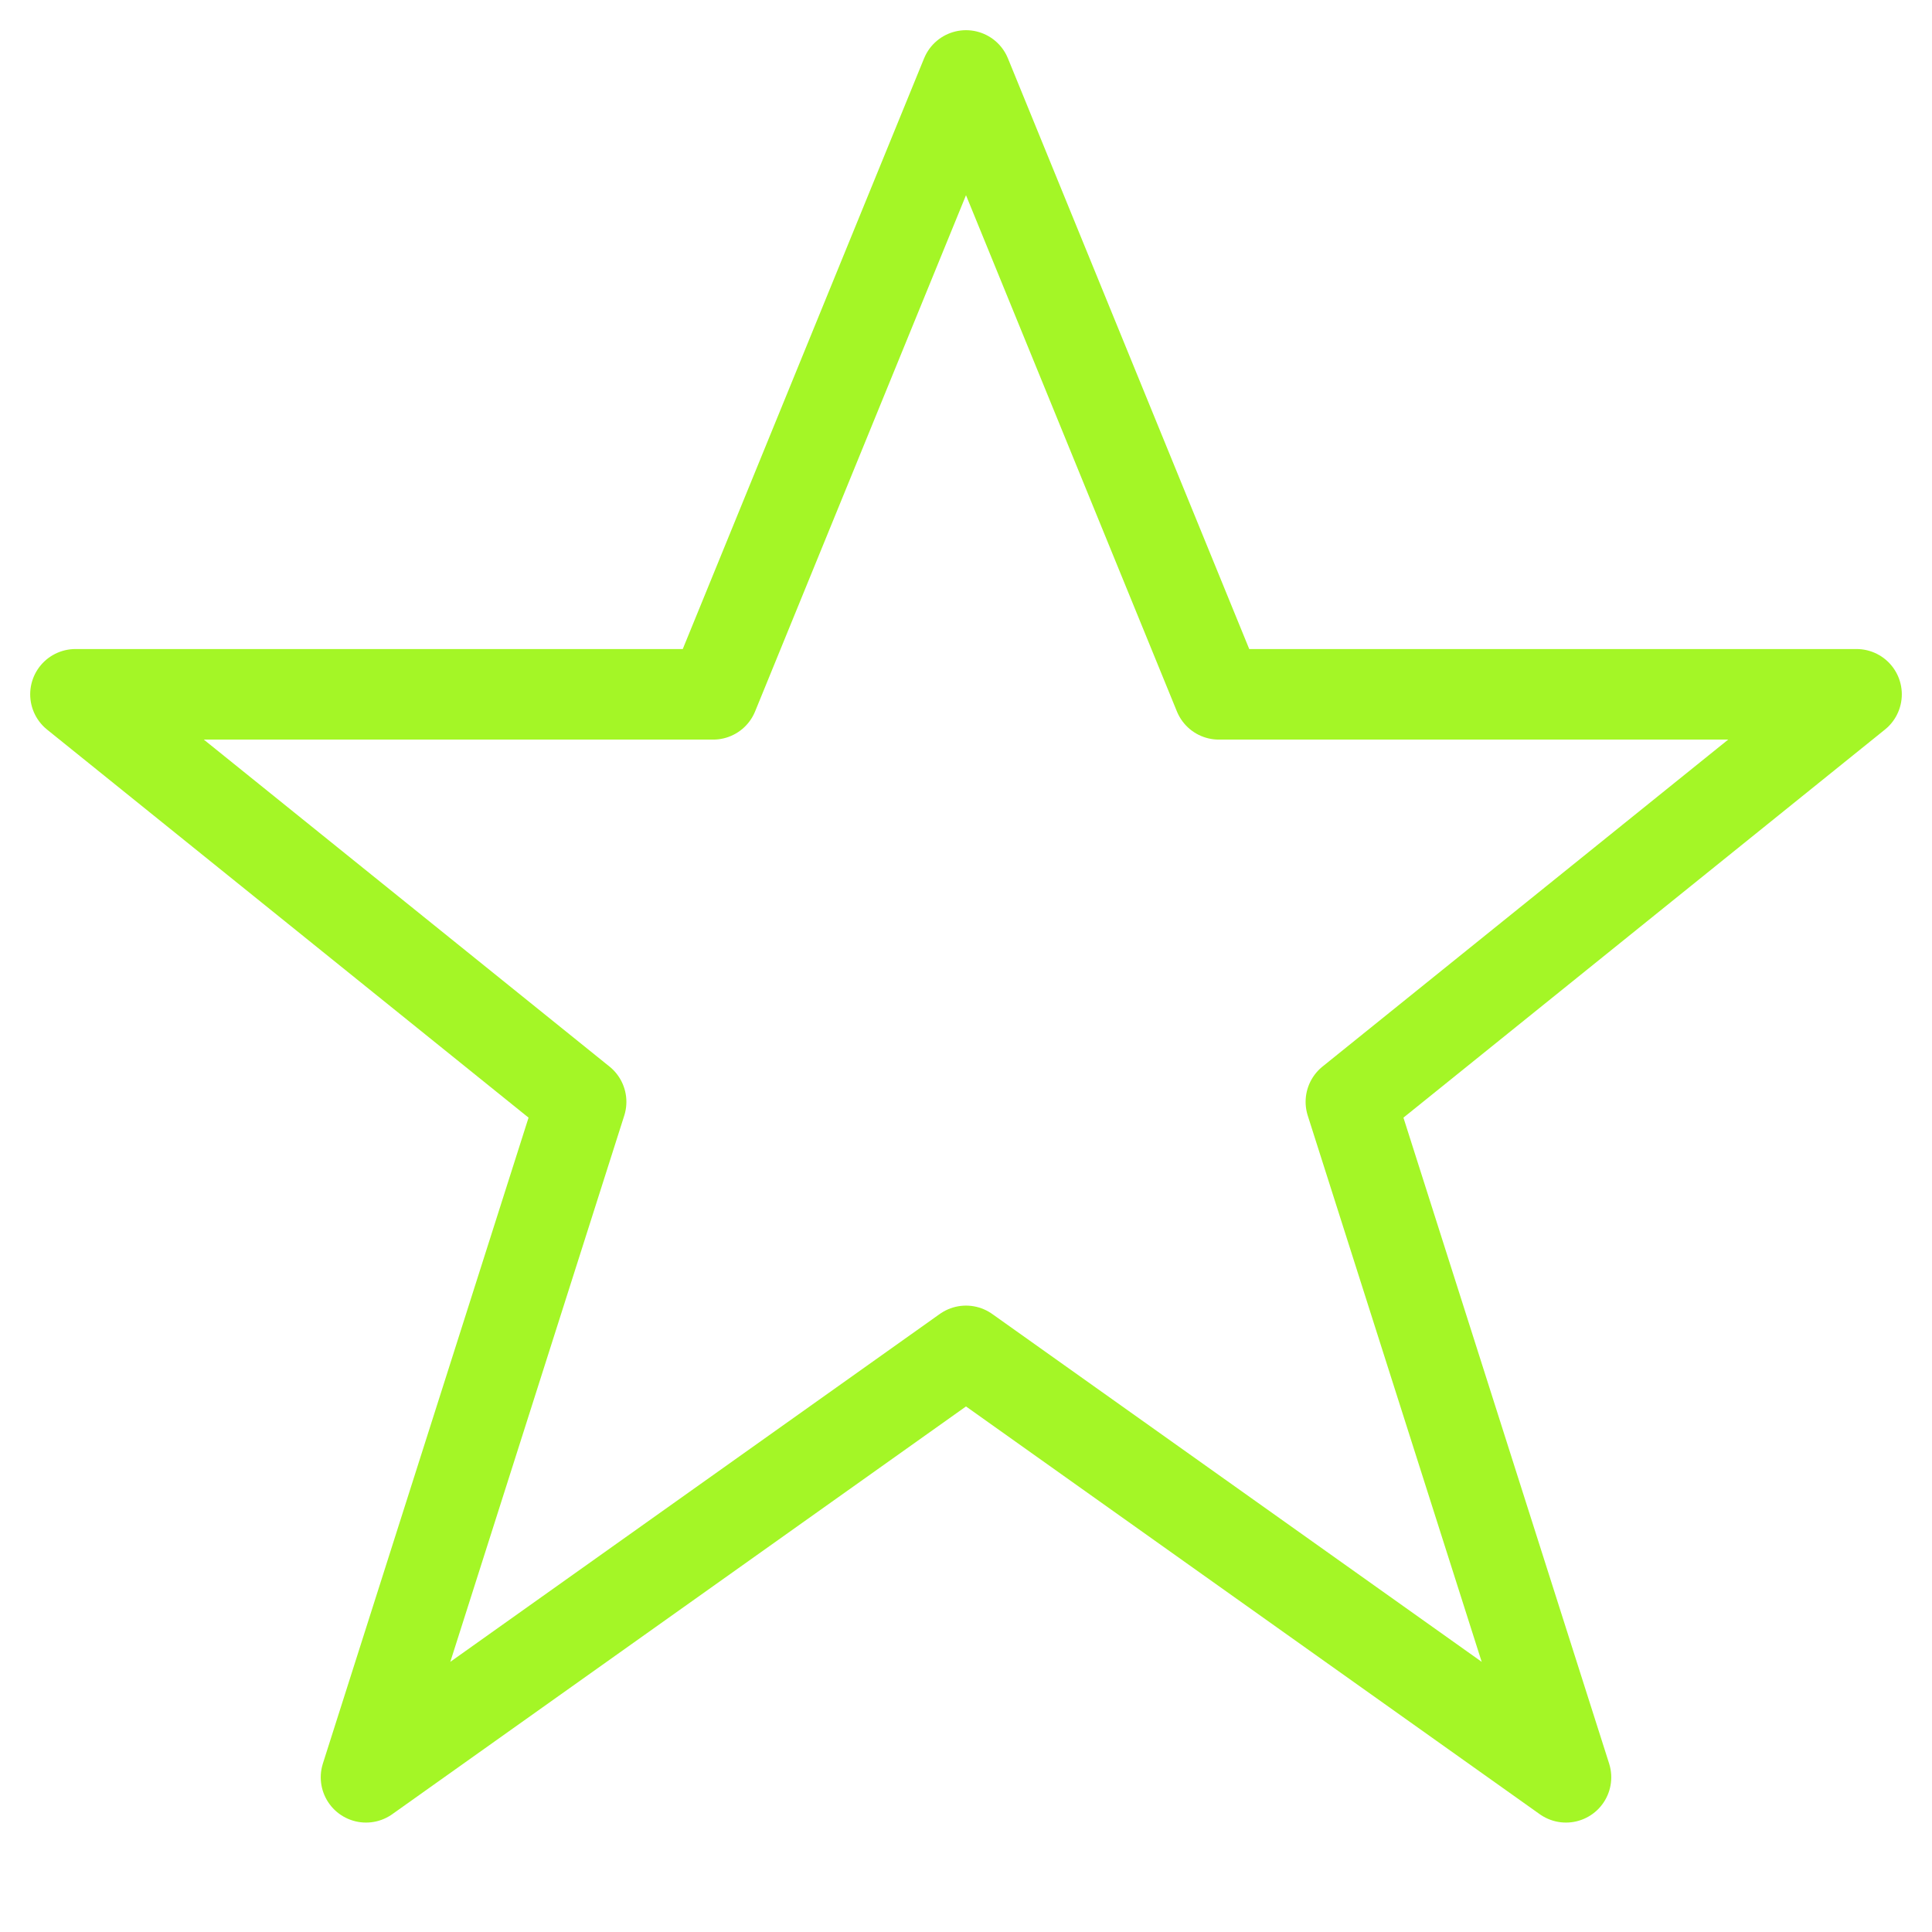 <svg width="512" height="512" viewBox="0 0 512 512" fill="none" xmlns="http://www.w3.org/2000/svg">
  <path
    d="M256 20L323 184H492L358 292L415 471L256 358L97 471L154 292L20 184H189L256 20Z"
    stroke="#A4F626"
    stroke-width="24"
    stroke-linecap="round"
    stroke-linejoin="round"
    fill="none"
  />
</svg>
